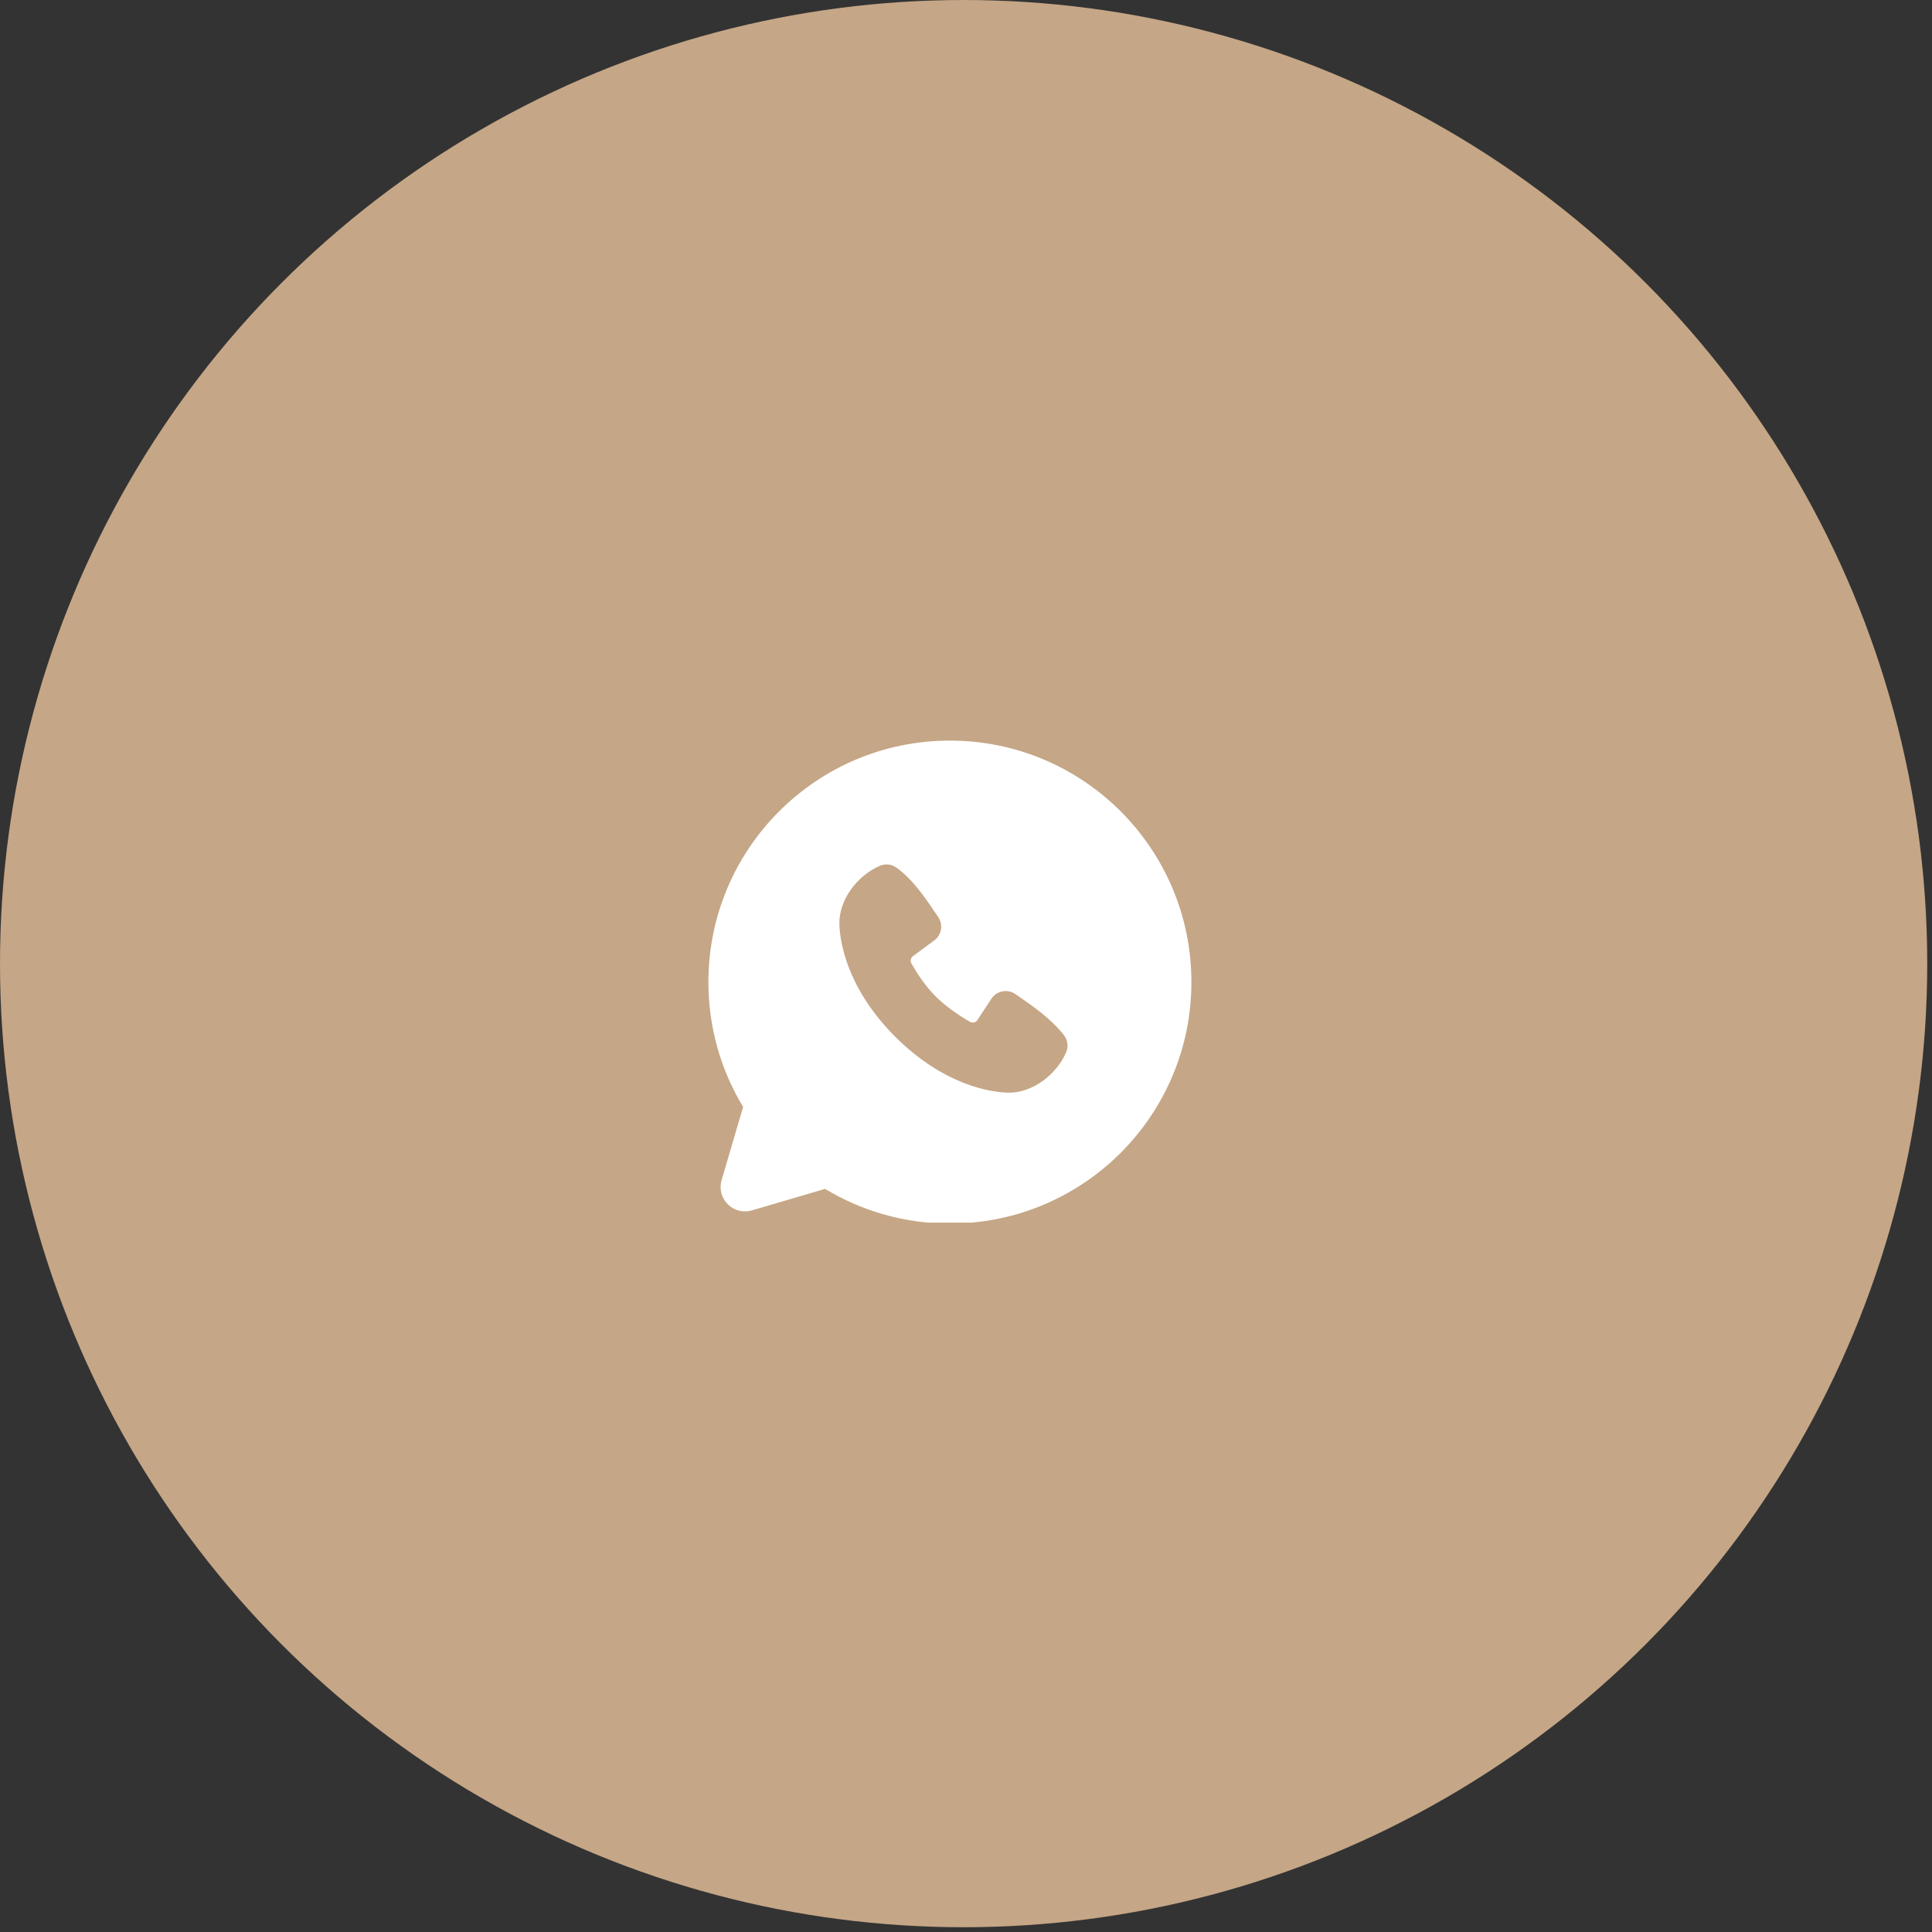 <?xml version="1.0" encoding="UTF-8"?> <svg xmlns="http://www.w3.org/2000/svg" width="60" height="60" viewBox="0 0 60 60" fill="none"><rect x="0" y="0" width="60" height="60" fill="#333333" stroke="none"/><circle cx="29.926" cy="29.926" r="29.926" fill="#C5A686"></circle><g clip-path="url(#clip0_45_686)"><path fill-rule="evenodd" clip-rule="evenodd" d="M29.5 23C25.358 23 22 26.358 22 30.5C22 31.918 22.394 33.245 23.078 34.376L22.41 36.65C22.371 36.781 22.369 36.919 22.402 37.051C22.436 37.183 22.504 37.303 22.601 37.399C22.697 37.496 22.817 37.564 22.949 37.598C23.081 37.631 23.219 37.629 23.35 37.59L25.624 36.922C26.793 37.629 28.134 38.002 29.5 38C33.642 38 37 34.642 37 30.5C37 26.358 33.642 23 29.5 23ZM27.803 32.197C29.321 33.714 30.769 33.914 31.28 33.933C32.058 33.961 32.816 33.367 33.111 32.678C33.147 32.592 33.161 32.498 33.149 32.405C33.138 32.313 33.101 32.225 33.044 32.151C32.633 31.626 32.078 31.248 31.535 30.873C31.421 30.795 31.282 30.763 31.146 30.785C31.01 30.808 30.888 30.882 30.805 30.992L30.355 31.678C30.331 31.715 30.294 31.741 30.252 31.752C30.209 31.762 30.165 31.756 30.126 31.735C29.821 31.561 29.376 31.264 29.057 30.944C28.737 30.625 28.458 30.2 28.302 29.914C28.282 29.878 28.277 29.836 28.286 29.796C28.296 29.756 28.319 29.72 28.352 29.696L29.045 29.181C29.144 29.096 29.208 28.976 29.225 28.846C29.241 28.716 29.209 28.584 29.135 28.477C28.799 27.985 28.407 27.359 27.84 26.944C27.766 26.892 27.68 26.859 27.59 26.849C27.5 26.839 27.41 26.852 27.326 26.888C26.637 27.183 26.04 27.941 26.068 28.72C26.087 29.232 26.287 30.68 27.803 32.197Z" fill="white"></path></g><defs><clipPath id="clip0_45_686"><rect width="15.445" height="15.445" fill="white" transform="translate(21.881 22.525)"></rect></clipPath></defs></svg> 